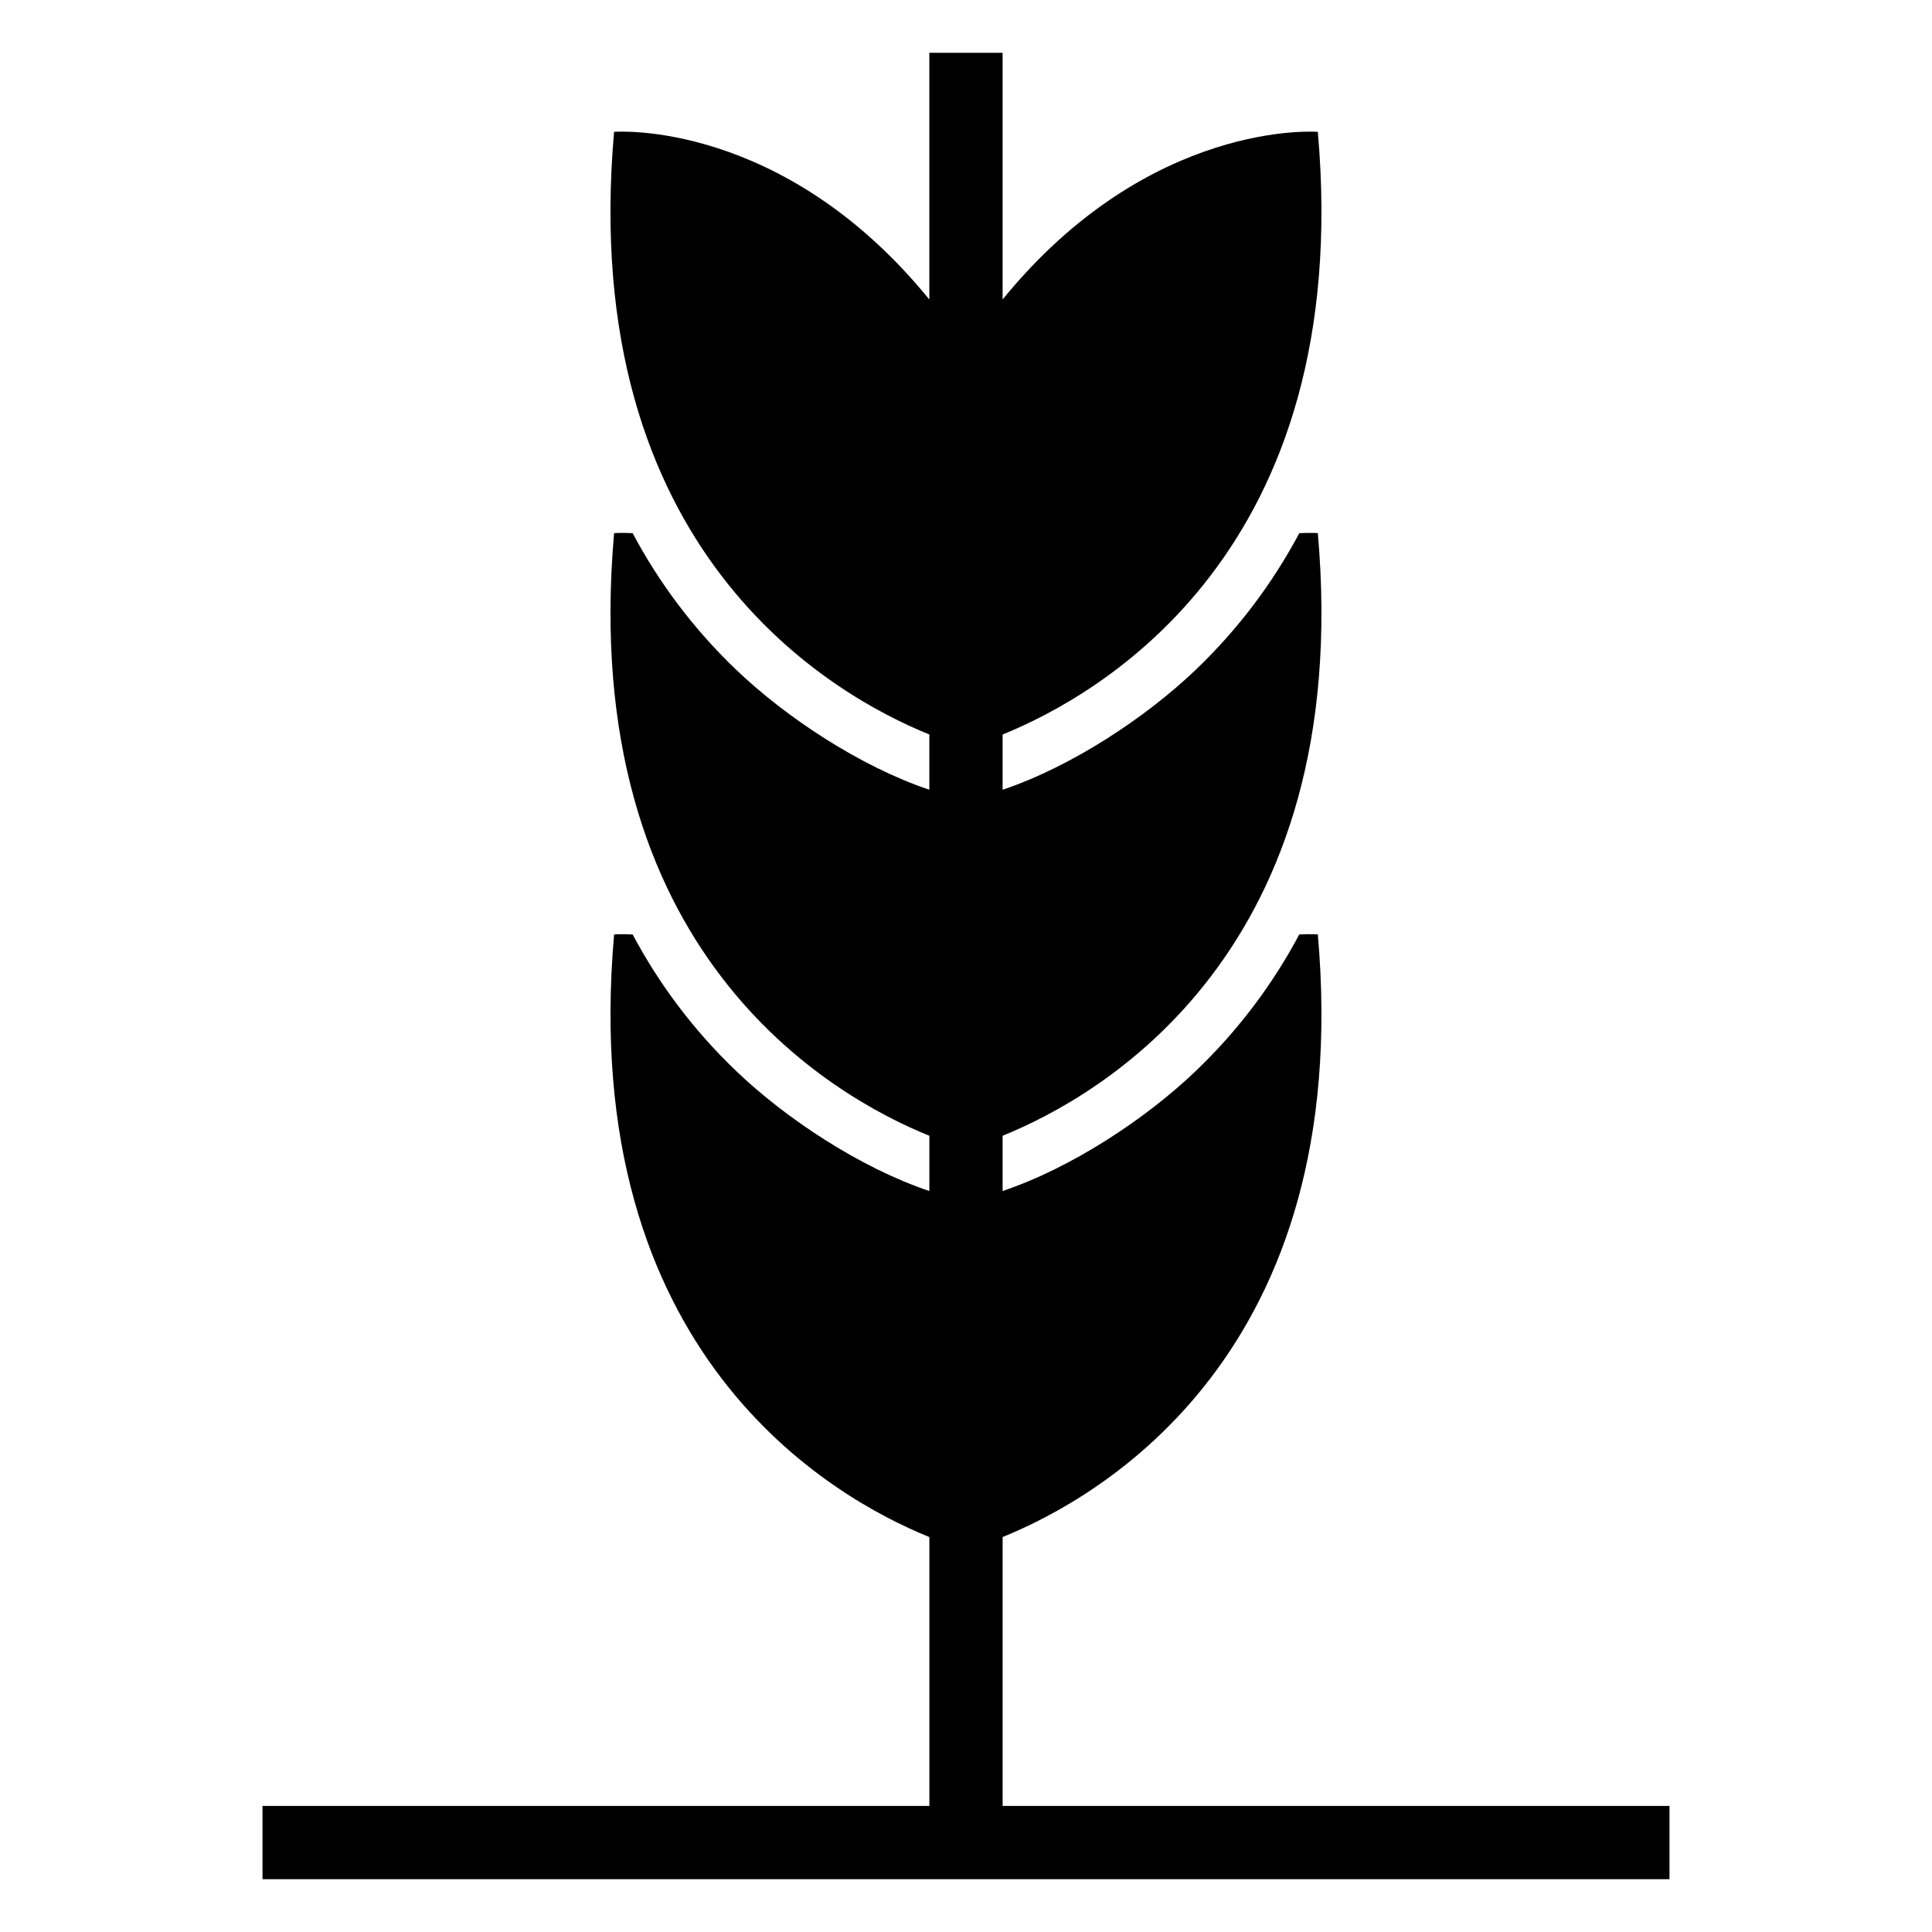 <?xml version="1.0" encoding="UTF-8"?>
<!-- Uploaded to: SVG Repo, www.svgrepo.com, Generator: SVG Repo Mixer Tools -->
<svg fill="#000000" width="800px" height="800px" version="1.1" viewBox="144 144 512 512" xmlns="http://www.w3.org/2000/svg">
 <path d="m409.7 551.33c25.777-10.426 93.305-48.57 83.539-159.71 0 0-1.773-0.137-4.914 0.02-6.984 13.098-16.047 25.309-27.508 36.258-13.121 12.543-32.75 25.559-51.117 31.734v-14.648c25.777-10.418 93.305-48.57 83.539-159.7 0 0-1.773-0.145-4.914 0.012-6.984 13.102-16.047 25.312-27.508 36.262-13.121 12.543-32.75 25.559-51.117 31.734v-14.645c25.777-10.43 93.305-48.574 83.539-159.71 0 0-44.473-3.527-83.539 44.426v-65.371h-19.418v65.383c-39.059-47.969-83.547-44.438-83.547-44.438-9.766 111.14 57.773 149.29 83.547 159.71v14.645c-18.363-6.172-37.996-19.191-51.121-31.734-11.461-10.949-20.523-23.16-27.508-36.262-3.141-0.156-4.914-0.012-4.914-0.012-9.766 111.15 57.773 149.29 83.547 159.71v14.645c-18.363-6.172-37.996-19.184-51.121-31.734-11.461-10.949-20.523-23.16-27.508-36.258-3.141-0.156-4.914-0.02-4.914-0.02-9.766 111.15 57.773 149.29 83.547 159.71v71.25h-176.73v19.422h372.87v-19.422h-176.73v-71.258z" fill-rule="evenodd"/>
</svg>